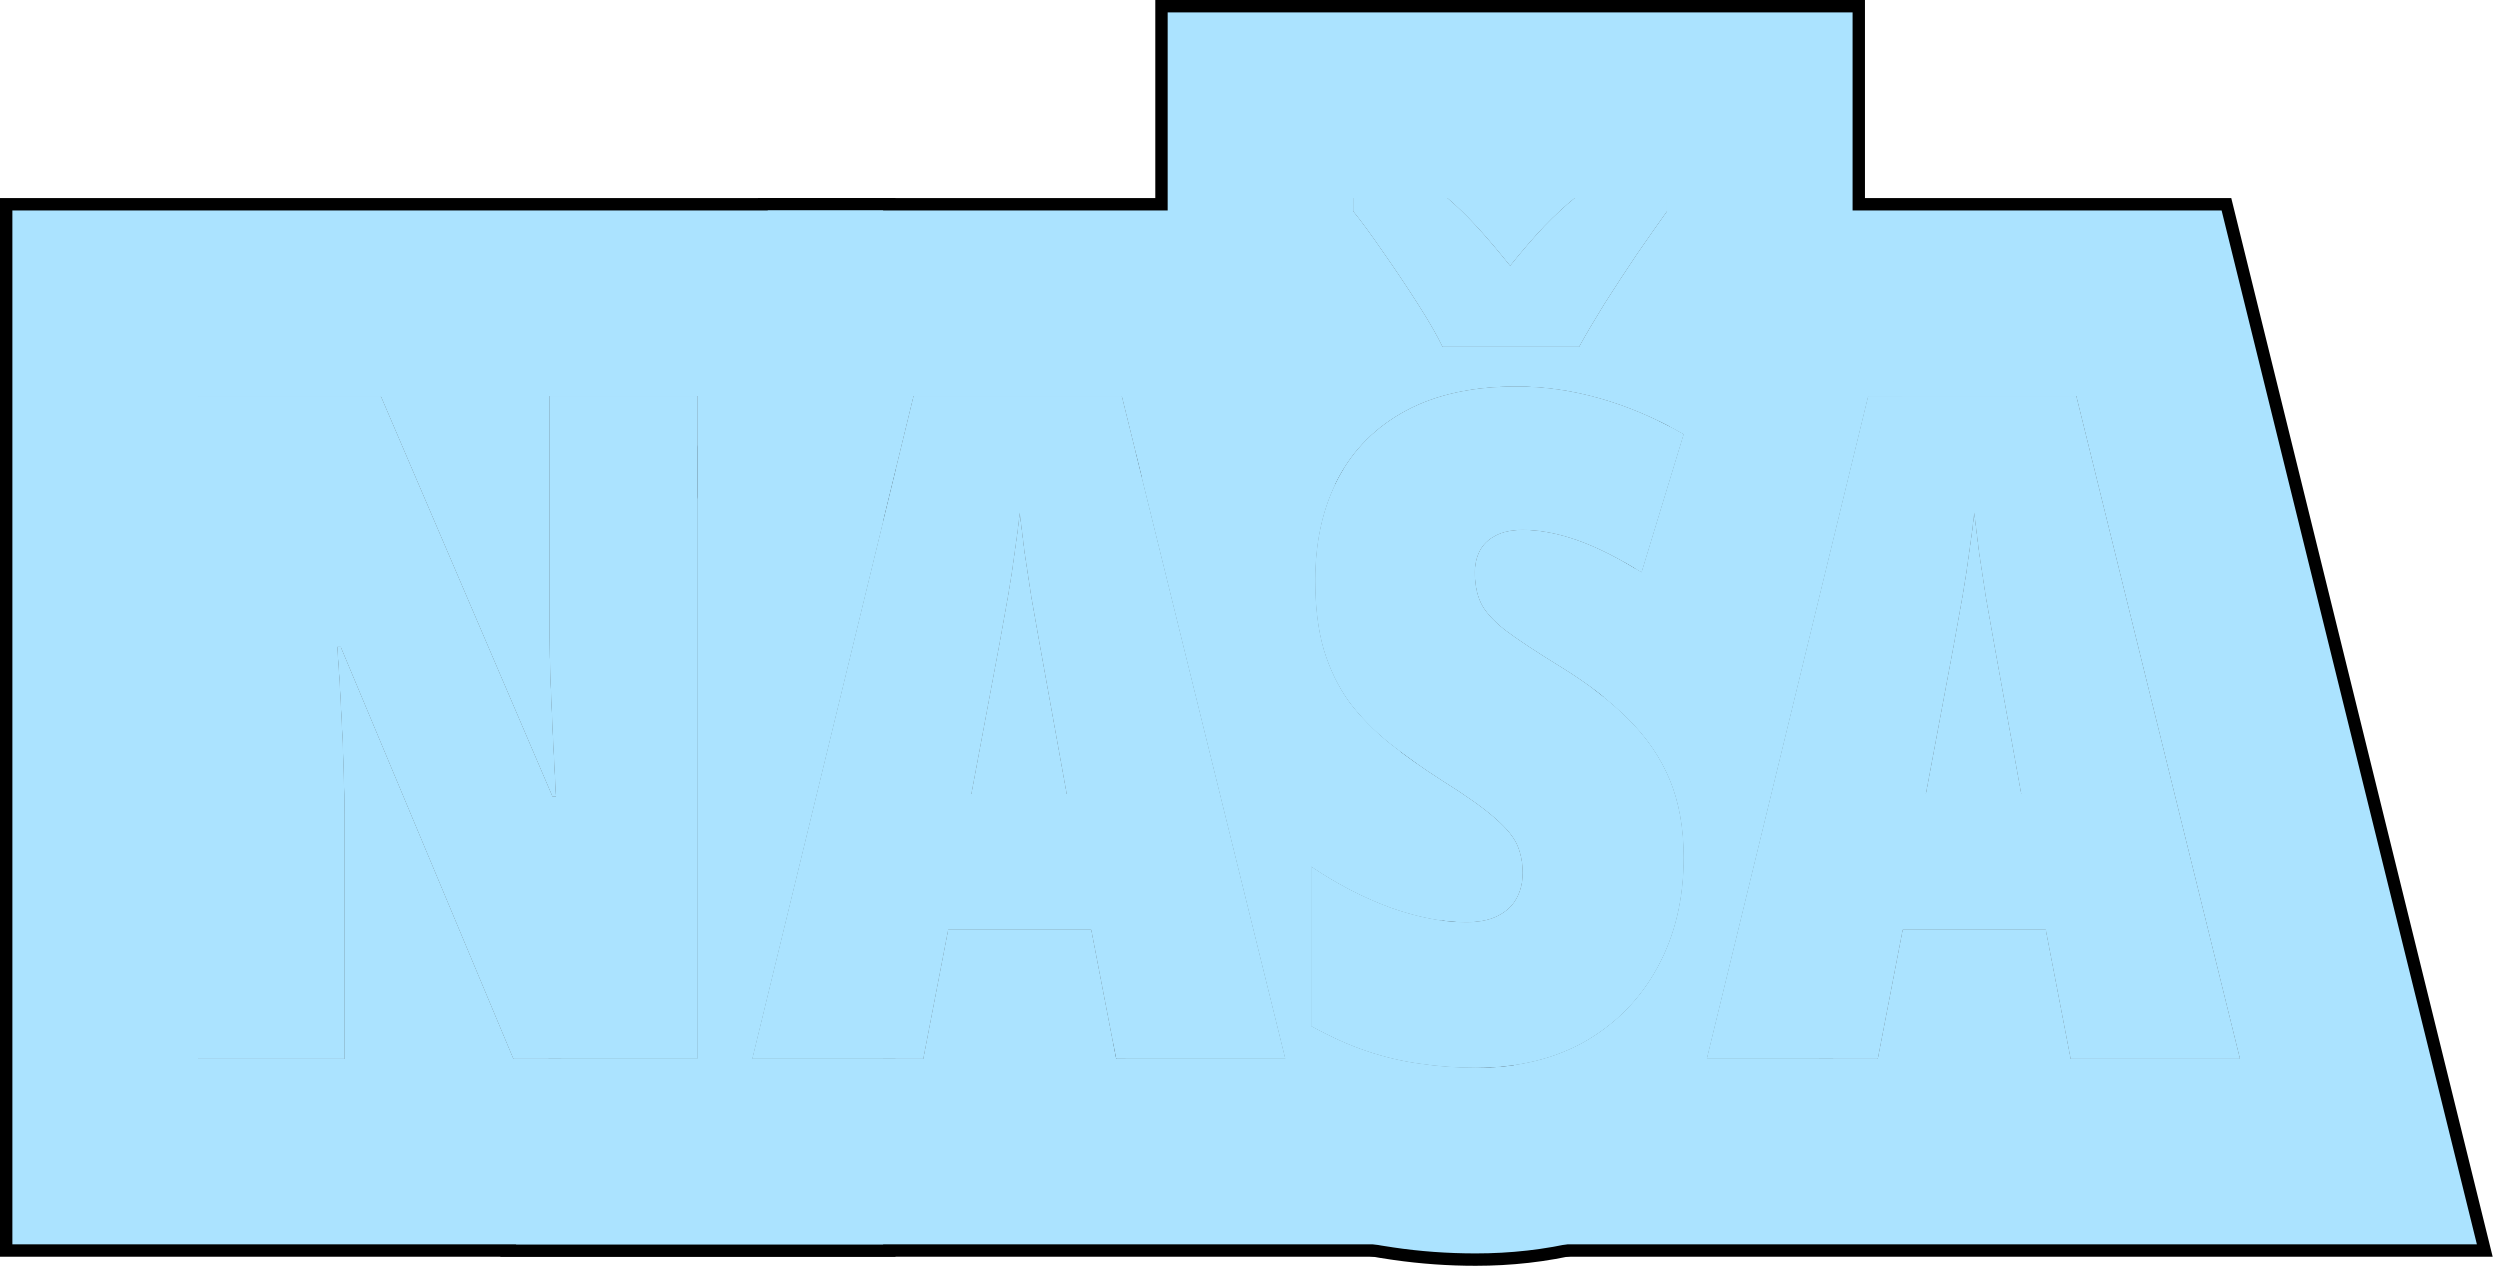 <?xml version="1.0" encoding="UTF-8"?> <svg xmlns="http://www.w3.org/2000/svg" width="202" height="103" viewBox="0 0 202 103" fill="none"><g clip-path="url(#clip0_595_2813)"><path d="M167.319 85.544L165.305 75.107H153.732L151.718 85.544H137.912L150.949 32.004H167.758L180.979 85.544H167.319ZM163.327 64.157L161.167 52.182C160.922 50.839 160.69 49.533 160.471 48.264C160.275 46.994 160.092 45.786 159.921 44.638C159.775 43.466 159.641 42.38 159.519 41.379C159.421 42.331 159.287 43.381 159.116 44.528C158.969 45.676 158.786 46.884 158.566 48.154C158.347 49.399 158.115 50.693 157.871 52.036L155.6 64.157H163.327Z" fill="#ABE3FF"></path><path d="M136.044 69.284C136.044 72.605 135.348 75.546 133.957 78.11C132.589 80.649 130.648 82.651 128.134 84.116C125.619 85.556 122.653 86.276 119.235 86.276C117.697 86.276 116.195 86.166 114.73 85.947C113.29 85.751 111.85 85.41 110.409 84.921C108.969 84.433 107.479 83.762 105.941 82.907V70.017C108.041 71.433 110.189 72.543 112.387 73.349C114.608 74.13 116.635 74.521 118.466 74.521C119.516 74.521 120.37 74.35 121.029 74.008C121.713 73.666 122.213 73.203 122.531 72.617C122.873 72.006 123.043 71.311 123.043 70.529C123.043 69.748 122.909 69.028 122.641 68.369C122.372 67.685 121.774 66.94 120.846 66.135C119.918 65.305 118.478 64.279 116.525 63.059C114.962 62.058 113.546 61.057 112.277 60.056C111.007 59.03 109.921 57.919 109.018 56.723C108.139 55.502 107.455 54.099 106.967 52.512C106.503 50.925 106.271 49.057 106.271 46.909C106.271 43.735 106.894 40.976 108.139 38.632C109.384 36.289 111.215 34.47 113.632 33.176C116.049 31.882 119.015 31.235 122.531 31.235C124.752 31.235 126.986 31.552 129.232 32.187C131.479 32.822 133.749 33.786 136.044 35.08L132.638 46.249C130.783 45.078 129.062 44.211 127.475 43.649C125.888 43.088 124.411 42.807 123.043 42.807C122.14 42.807 121.396 42.966 120.81 43.283C120.248 43.576 119.833 43.979 119.564 44.492C119.296 45.004 119.162 45.59 119.162 46.249C119.162 47.202 119.32 48.02 119.638 48.703C119.955 49.387 120.602 50.119 121.579 50.9C122.58 51.657 124.093 52.658 126.12 53.903C128.268 55.222 130.075 56.613 131.54 58.078C133.029 59.543 134.152 61.179 134.909 62.985C135.666 64.792 136.044 66.892 136.044 69.284ZM116.562 28.012C116.146 27.133 115.487 25.986 114.584 24.57C113.681 23.154 112.741 21.75 111.764 20.358C110.812 18.967 110.006 17.868 109.347 17.062V16H116.928C117.685 16.635 118.478 17.404 119.308 18.308C120.138 19.211 121.042 20.273 122.018 21.494C123.019 20.248 123.947 19.174 124.801 18.271C125.68 17.368 126.498 16.611 127.255 16H134.689V17.062C134.005 18.015 133.2 19.162 132.272 20.505C131.369 21.848 130.49 23.19 129.635 24.533C128.805 25.876 128.122 27.036 127.584 28.012H116.562Z" fill="#ABE3FF"></path><path d="M90.194 85.544L88.18 75.107H76.607L74.593 85.544H60.787L73.824 32.004H90.633L103.854 85.544H90.194ZM86.202 64.157L84.041 52.182C83.797 50.839 83.565 49.533 83.346 48.264C83.15 46.994 82.967 45.786 82.796 44.638C82.65 43.466 82.516 42.38 82.394 41.379C82.296 42.331 82.162 43.381 81.991 44.528C81.844 45.676 81.661 46.884 81.441 48.154C81.222 49.399 80.99 50.693 80.746 52.036L78.475 64.157H86.202Z" fill="#ABE3FF"></path><path d="M56.356 85.544H41.488L27.536 52.255H27.243C27.389 54.209 27.499 56.027 27.572 57.712C27.67 59.372 27.731 60.886 27.755 62.253C27.804 63.596 27.829 64.78 27.829 65.805V85.544H16V32.004H30.758L44.638 64.377H44.931C44.833 62.57 44.748 60.886 44.674 59.323C44.601 57.761 44.54 56.32 44.491 55.002C44.442 53.684 44.418 52.487 44.418 51.413V32.004H56.356V85.544Z" fill="#ABE3FF"></path><path d="M180.287 16.004L201.408 101.544H117.547L121.287 86.183C123.854 85.947 126.136 85.26 128.133 84.116C130.647 82.651 132.589 80.649 133.956 78.11C135.348 75.547 136.043 72.605 136.043 69.284C136.043 66.892 135.665 64.792 134.908 62.985C134.151 61.179 133.028 59.543 131.539 58.078C130.71 57.249 129.768 56.445 128.72 55.662L131.219 45.398C131.682 45.662 132.156 45.946 132.638 46.25L136.043 35.08C135.357 34.694 134.672 34.34 133.991 34.012L138.376 16.004H180.287ZM150.948 32.004L137.911 85.544H151.717L153.731 75.107H165.304L167.317 85.544H180.978L167.757 32.004H150.948ZM159.92 44.639C160.091 45.786 160.274 46.994 160.47 48.264C160.689 49.533 160.921 50.84 161.165 52.183L163.326 64.157H155.599L157.869 52.036C158.113 50.694 158.346 49.399 158.565 48.154C158.785 46.885 158.968 45.676 159.114 44.528C159.285 43.381 159.42 42.331 159.518 41.379C159.64 42.38 159.773 43.467 159.92 44.639Z" fill="black"></path><path d="M122.531 31.235C119.016 31.235 116.049 31.882 113.632 33.176C111.215 34.47 109.384 36.289 108.139 38.633C106.894 40.977 106.271 43.736 106.271 46.909C106.272 49.057 106.503 50.925 106.967 52.512C107.455 54.099 108.139 55.503 109.018 56.724C109.921 57.92 111.008 59.03 112.277 60.056C113.547 61.057 114.963 62.058 116.525 63.059C118.478 64.279 119.919 65.305 120.847 66.135C121.774 66.94 122.372 67.686 122.641 68.369C122.909 69.028 123.044 69.748 123.044 70.529C123.044 71.311 122.873 72.007 122.531 72.617C122.214 73.203 121.713 73.667 121.029 74.009C120.37 74.35 119.516 74.522 118.466 74.522C116.635 74.522 114.608 74.131 112.387 73.35C110.189 72.544 108.041 71.433 105.941 70.017V82.907C107.479 83.762 108.969 84.434 110.409 84.922C111.85 85.41 113.29 85.752 114.73 85.947C116.195 86.167 117.697 86.276 119.235 86.276C122.653 86.276 125.619 85.556 128.134 84.116C130.648 82.651 132.59 80.649 133.957 78.11C135.349 75.547 136.044 72.605 136.044 69.284C136.044 66.892 135.666 64.792 134.909 62.985C134.152 61.179 133.029 59.543 131.54 58.078C130.075 56.613 128.268 55.222 126.12 53.903C124.094 52.658 122.58 51.657 121.579 50.9C120.603 50.119 119.955 49.387 119.638 48.703C119.32 48.02 119.162 47.202 119.162 46.25C119.162 45.591 119.296 45.005 119.564 44.492C119.833 43.98 120.248 43.576 120.81 43.283C121.396 42.966 122.141 42.808 123.044 42.808C124.411 42.808 125.888 43.088 127.475 43.649C129.062 44.211 130.783 45.078 132.639 46.25L136.044 35.08C133.749 33.786 131.478 32.822 129.232 32.188C126.986 31.553 124.753 31.235 122.531 31.235ZM109.348 16V17.062C110.007 17.868 110.813 18.967 111.765 20.358C112.741 21.75 113.681 23.154 114.584 24.57C115.487 25.986 116.147 27.134 116.562 28.013H127.585C128.122 27.036 128.806 25.876 129.636 24.533C130.49 23.191 131.369 21.848 132.272 20.505C133.2 19.162 134.006 18.015 134.689 17.062V16H127.255C126.498 16.61 125.68 17.367 124.802 18.27C123.947 19.174 123.019 20.248 122.019 21.493C121.042 20.273 120.139 19.211 119.309 18.308C118.479 17.404 117.685 16.635 116.928 16H109.348ZM150.689 22.211L149.279 24.174L155.097 27.454L153.71 32.004H150.949L137.912 85.544H148.124C148.089 85.61 148.054 85.677 148.019 85.743L148.018 85.742C145.24 90.88 141.21 95.016 136.188 97.941L136.137 97.971L136.087 97.999C130.749 101.057 124.94 102.276 119.235 102.276C117.008 102.276 114.787 102.12 112.581 101.801V101.802C112.546 101.797 112.51 101.79 112.475 101.785C112.436 101.779 112.396 101.775 112.357 101.77V101.769C109.934 101.425 107.568 100.853 105.272 100.074C103.102 99.339 101.016 98.413 99.02 97.356L98.171 96.894L89.941 92.321V84.232L90.194 85.544H103.854L91.76 36.565C92.325 34.722 93.066 32.901 94.009 31.126L94.274 30.638C95.007 29.318 95.829 28.076 96.732 26.912L93.348 22.773V0L150.689 0V22.211Z" fill="black"></path><path d="M103.164 16.004L108.566 37.887C108.417 38.129 108.274 38.378 108.139 38.633C106.894 40.977 106.271 43.736 106.271 46.909C106.272 49.057 106.503 50.925 106.967 52.512C107.455 54.099 108.139 55.503 109.018 56.724C109.921 57.92 111.008 59.03 112.277 60.056C112.955 60.59 113.675 61.125 114.437 61.659L117.605 74.491C116.006 74.389 114.266 74.01 112.387 73.35C110.189 72.544 108.041 71.433 105.941 70.017V82.907C107.479 83.762 108.969 84.434 110.409 84.922C111.85 85.41 113.29 85.752 114.73 85.947C116.195 86.167 117.697 86.276 119.235 86.276C119.666 86.276 120.09 86.264 120.507 86.241L124.285 101.544H40.424L44.32 85.544H56.356V36.115L61.253 16.004H103.164ZM73.825 32.004L60.788 85.544H74.594L76.608 75.107H88.181L90.194 85.544H103.854L90.634 32.004H73.825ZM82.797 44.639C82.968 45.786 83.151 46.994 83.347 48.264C83.566 49.533 83.798 50.84 84.042 52.183L86.203 64.157H78.476L80.746 52.036C80.99 50.694 81.223 49.399 81.442 48.154C81.662 46.885 81.845 45.676 81.991 44.528C82.162 43.381 82.297 42.331 82.394 41.379C82.517 42.38 82.65 43.467 82.797 44.639Z" fill="black"></path><path d="M56.356 32.004H44.418V51.413C44.418 52.487 44.442 53.684 44.491 55.002C44.54 56.32 44.602 57.761 44.675 59.323C44.748 60.886 44.833 62.57 44.931 64.377H44.638L30.759 32.004H16V85.544H27.829V65.806C27.829 64.78 27.805 63.596 27.756 62.253C27.731 60.886 27.67 59.372 27.572 57.712C27.499 56.028 27.39 54.209 27.243 52.256H27.536L41.488 85.544H56.356V32.004ZM72.356 38.035L60.788 85.544H72.356V101.544H0L0 16.004H72.356V38.035Z" fill="black"></path><path d="M167.319 85.544L165.305 75.107H153.732L151.718 85.544H137.912L150.949 32.004H167.758L180.979 85.544H167.319ZM163.327 64.157L161.167 52.182C160.922 50.839 160.69 49.533 160.471 48.264C160.275 46.994 160.092 45.786 159.921 44.638C159.775 43.466 159.641 42.38 159.519 41.379C159.421 42.331 159.287 43.381 159.116 44.528C158.969 45.676 158.786 46.884 158.566 48.154C158.347 49.399 158.115 50.693 157.871 52.036L155.6 64.157H163.327Z" fill="#ABE3FF"></path><path d="M136.044 69.284C136.044 72.605 135.348 75.546 133.957 78.11C132.589 80.649 130.648 82.651 128.134 84.116C125.619 85.556 122.653 86.276 119.235 86.276C117.697 86.276 116.195 86.166 114.73 85.947C113.29 85.751 111.85 85.41 110.409 84.921C108.969 84.433 107.479 83.762 105.941 82.907V70.017C108.041 71.433 110.189 72.543 112.387 73.349C114.608 74.13 116.635 74.521 118.466 74.521C119.516 74.521 120.37 74.35 121.029 74.008C121.713 73.666 122.213 73.203 122.531 72.617C122.873 72.006 123.043 71.311 123.043 70.529C123.043 69.748 122.909 69.028 122.641 68.369C122.372 67.685 121.774 66.94 120.846 66.135C119.918 65.305 118.478 64.279 116.525 63.059C114.962 62.058 113.546 61.057 112.277 60.056C111.007 59.03 109.921 57.919 109.018 56.723C108.139 55.502 107.455 54.099 106.967 52.512C106.503 50.925 106.271 49.057 106.271 46.909C106.271 43.735 106.894 40.976 108.139 38.632C109.384 36.289 111.215 34.47 113.632 33.176C116.049 31.882 119.015 31.235 122.531 31.235C124.752 31.235 126.986 31.552 129.232 32.187C131.479 32.822 133.749 33.786 136.044 35.08L132.638 46.249C130.783 45.078 129.062 44.211 127.475 43.649C125.888 43.088 124.411 42.807 123.043 42.807C122.14 42.807 121.396 42.966 120.81 43.283C120.248 43.576 119.833 43.979 119.564 44.492C119.296 45.004 119.162 45.59 119.162 46.249C119.162 47.202 119.32 48.02 119.638 48.703C119.955 49.387 120.602 50.119 121.579 50.9C122.58 51.657 124.093 52.658 126.12 53.903C128.268 55.222 130.075 56.613 131.54 58.078C133.029 59.543 134.152 61.179 134.909 62.985C135.666 64.792 136.044 66.892 136.044 69.284ZM116.562 28.012C116.146 27.133 115.487 25.986 114.584 24.57C113.681 23.154 112.741 21.75 111.764 20.358C110.812 18.967 110.006 17.868 109.347 17.062V16H116.928C117.685 16.635 118.478 17.404 119.308 18.308C120.138 19.211 121.042 20.273 122.018 21.494C123.019 20.248 123.947 19.174 124.801 18.271C125.68 17.368 126.498 16.611 127.255 16H134.689V17.062C134.005 18.015 133.2 19.162 132.272 20.505C131.369 21.848 130.49 23.19 129.635 24.533C128.805 25.876 128.122 27.036 127.584 28.012H116.562Z" fill="#ABE3FF"></path><path d="M90.194 85.544L88.18 75.107H76.607L74.593 85.544H60.787L73.824 32.004H90.633L103.854 85.544H90.194ZM86.202 64.157L84.041 52.182C83.797 50.839 83.565 49.533 83.346 48.264C83.15 46.994 82.967 45.786 82.796 44.638C82.65 43.466 82.516 42.38 82.394 41.379C82.296 42.331 82.162 43.381 81.991 44.528C81.844 45.676 81.661 46.884 81.441 48.154C81.222 49.399 80.99 50.693 80.746 52.036L78.475 64.157H86.202Z" fill="#ABE3FF"></path><path d="M56.356 85.544H41.488L27.536 52.255H27.243C27.389 54.209 27.499 56.027 27.572 57.712C27.67 59.372 27.731 60.886 27.755 62.253C27.804 63.596 27.829 64.78 27.829 65.805V85.544H16V32.004H30.758L44.638 64.377H44.931C44.833 62.57 44.748 60.886 44.674 59.323C44.601 57.761 44.54 56.32 44.491 55.002C44.442 53.684 44.418 52.487 44.418 51.413V32.004H56.356V85.544Z" fill="#ABE3FF"></path><path d="M179.505 17.004L200.133 100.544H118.82L122.348 86.059C124.487 85.747 126.416 85.1 128.134 84.116C130.648 82.651 132.59 80.649 133.957 78.11C135.349 75.547 136.044 72.605 136.044 69.284C136.044 66.892 135.666 64.792 134.909 62.985C134.152 61.179 133.029 59.543 131.54 58.078C130.946 57.484 130.293 56.903 129.586 56.333L132.119 45.93C132.291 46.034 132.465 46.14 132.639 46.25L136.044 35.08C135.666 34.867 135.287 34.665 134.91 34.47L139.163 17.004H179.505ZM150.949 32.004L137.912 85.544H151.718L153.732 75.107H165.305L167.318 85.544H180.979L167.758 32.004H150.949ZM159.921 44.639C160.092 45.786 160.275 46.994 160.471 48.264C160.69 49.533 160.922 50.84 161.166 52.183L163.327 64.157H155.6L157.87 52.036C158.114 50.694 158.347 49.399 158.566 48.154C158.786 46.885 158.969 45.676 159.115 44.528C159.286 43.381 159.421 42.331 159.519 41.379C159.641 42.38 159.774 43.467 159.921 44.639Z" fill="#ABE3FF"></path><path d="M149.689 1V21.89L147.816 24.497L153.905 27.931L152.663 32.004H150.949L137.912 85.544H146.986C144.303 90.391 140.458 94.296 135.684 97.077L135.59 97.132C130.428 100.088 124.797 101.276 119.235 101.276C116.981 101.276 114.734 101.116 112.505 100.781V100.779C110.143 100.445 107.836 99.887 105.594 99.127C103.179 98.308 100.864 97.246 98.657 96.019L90.941 91.733V85.544H103.854L92.25 38.55C92.832 36.185 93.693 33.85 94.892 31.595L95.148 31.124C95.987 29.615 96.945 28.209 98.014 26.912C97.903 26.767 97.811 26.651 97.738 26.561L94.348 22.417V1L149.689 1ZM122.531 31.235C119.016 31.235 116.049 31.882 113.632 33.176C111.215 34.47 109.384 36.289 108.139 38.633C106.894 40.977 106.271 43.736 106.271 46.909C106.272 49.057 106.503 50.925 106.967 52.512C107.455 54.099 108.139 55.503 109.018 56.724C109.921 57.92 111.008 59.03 112.277 60.056C113.547 61.057 114.963 62.058 116.525 63.059C118.478 64.279 119.919 65.305 120.847 66.135C121.774 66.94 122.372 67.686 122.641 68.369C122.909 69.028 123.044 69.748 123.044 70.529C123.044 71.311 122.873 72.007 122.531 72.617C122.214 73.203 121.713 73.667 121.029 74.009C120.37 74.35 119.516 74.522 118.466 74.522C116.635 74.522 114.608 74.131 112.387 73.35C110.189 72.544 108.041 71.433 105.941 70.017V82.907C107.479 83.762 108.969 84.434 110.409 84.922C111.85 85.41 113.29 85.752 114.73 85.947C116.195 86.167 117.697 86.276 119.235 86.276C122.653 86.276 125.619 85.556 128.134 84.116C130.648 82.651 132.59 80.649 133.957 78.11C135.349 75.547 136.044 72.605 136.044 69.284C136.044 66.892 135.666 64.792 134.909 62.985C134.152 61.179 133.029 59.543 131.54 58.078C130.075 56.613 128.268 55.222 126.12 53.903C124.094 52.658 122.58 51.657 121.579 50.9C120.603 50.119 119.955 49.387 119.638 48.703C119.32 48.02 119.162 47.202 119.162 46.25C119.162 45.591 119.296 45.005 119.564 44.492C119.833 43.98 120.248 43.576 120.81 43.283C121.396 42.966 122.141 42.808 123.044 42.808C124.411 42.808 125.888 43.088 127.475 43.649C129.062 44.211 130.783 45.078 132.639 46.25L136.044 35.08C133.749 33.786 131.478 32.822 129.232 32.188C126.986 31.553 124.753 31.235 122.531 31.235ZM109.348 16V17.062C110.007 17.868 110.813 18.967 111.765 20.358C112.741 21.75 113.681 23.154 114.584 24.57C115.487 25.986 116.147 27.134 116.562 28.013H127.585C128.122 27.036 128.806 25.876 129.636 24.533C130.49 23.191 131.369 21.848 132.272 20.505C133.2 19.162 134.006 18.015 134.689 17.062V16H127.255C126.498 16.61 125.68 17.367 124.802 18.27C123.947 19.174 123.019 20.248 122.019 21.493C121.042 20.273 120.139 19.211 119.309 18.308C118.479 17.404 117.685 16.635 116.928 16H109.348Z" fill="#ABE3FF"></path><path d="M102.38 17.004L107.857 39.19C106.8 41.411 106.271 43.984 106.271 46.909C106.271 49.057 106.502 50.925 106.966 52.512C107.454 54.099 108.138 55.503 109.017 56.724C109.92 57.92 111.007 59.03 112.276 60.056C112.57 60.287 112.871 60.519 113.181 60.75L116.549 74.387C115.247 74.212 113.859 73.868 112.386 73.35C110.188 72.544 108.04 71.433 105.94 70.017V82.907C107.479 83.762 108.968 84.434 110.408 84.922C111.849 85.41 113.289 85.752 114.729 85.947C116.194 86.167 117.696 86.276 119.234 86.276C119.318 86.276 119.401 86.273 119.483 86.272L123.008 100.544H41.695L45.349 85.544H56.355V40.342L62.038 17.004H102.38ZM73.824 32.004L60.787 85.544H74.593L76.607 75.107H88.18L90.193 85.544H103.854L90.633 32.004H73.824ZM82.796 44.639C82.967 45.786 83.15 46.994 83.346 48.264C83.565 49.533 83.797 50.84 84.041 52.183L86.202 64.157H78.475L80.745 52.036C80.989 50.694 81.222 49.399 81.441 48.154C81.661 46.885 81.844 45.676 81.99 44.528C82.161 43.381 82.296 42.331 82.394 41.379C82.516 42.38 82.649 43.467 82.796 44.639Z" fill="#ABE3FF"></path><path d="M56.356 32.004H44.418V51.413C44.418 52.487 44.442 53.684 44.491 55.002C44.54 56.32 44.602 57.761 44.675 59.323C44.748 60.886 44.833 62.57 44.931 64.377H44.638L30.759 32.004H16V85.544H27.829V65.806C27.829 64.78 27.805 63.596 27.756 62.253C27.731 60.886 27.67 59.372 27.572 57.712C27.499 56.028 27.39 54.209 27.243 52.256H27.536L41.488 85.544H56.356V32.004ZM71.356 42.142L60.788 85.544H71.356V100.544H1L1 17.004H71.356V42.142Z" fill="#ABE3FF"></path></g><defs><clipPath id="clip0_595_2813"><rect width="202" height="103" fill="white"></rect></clipPath></defs></svg> 
